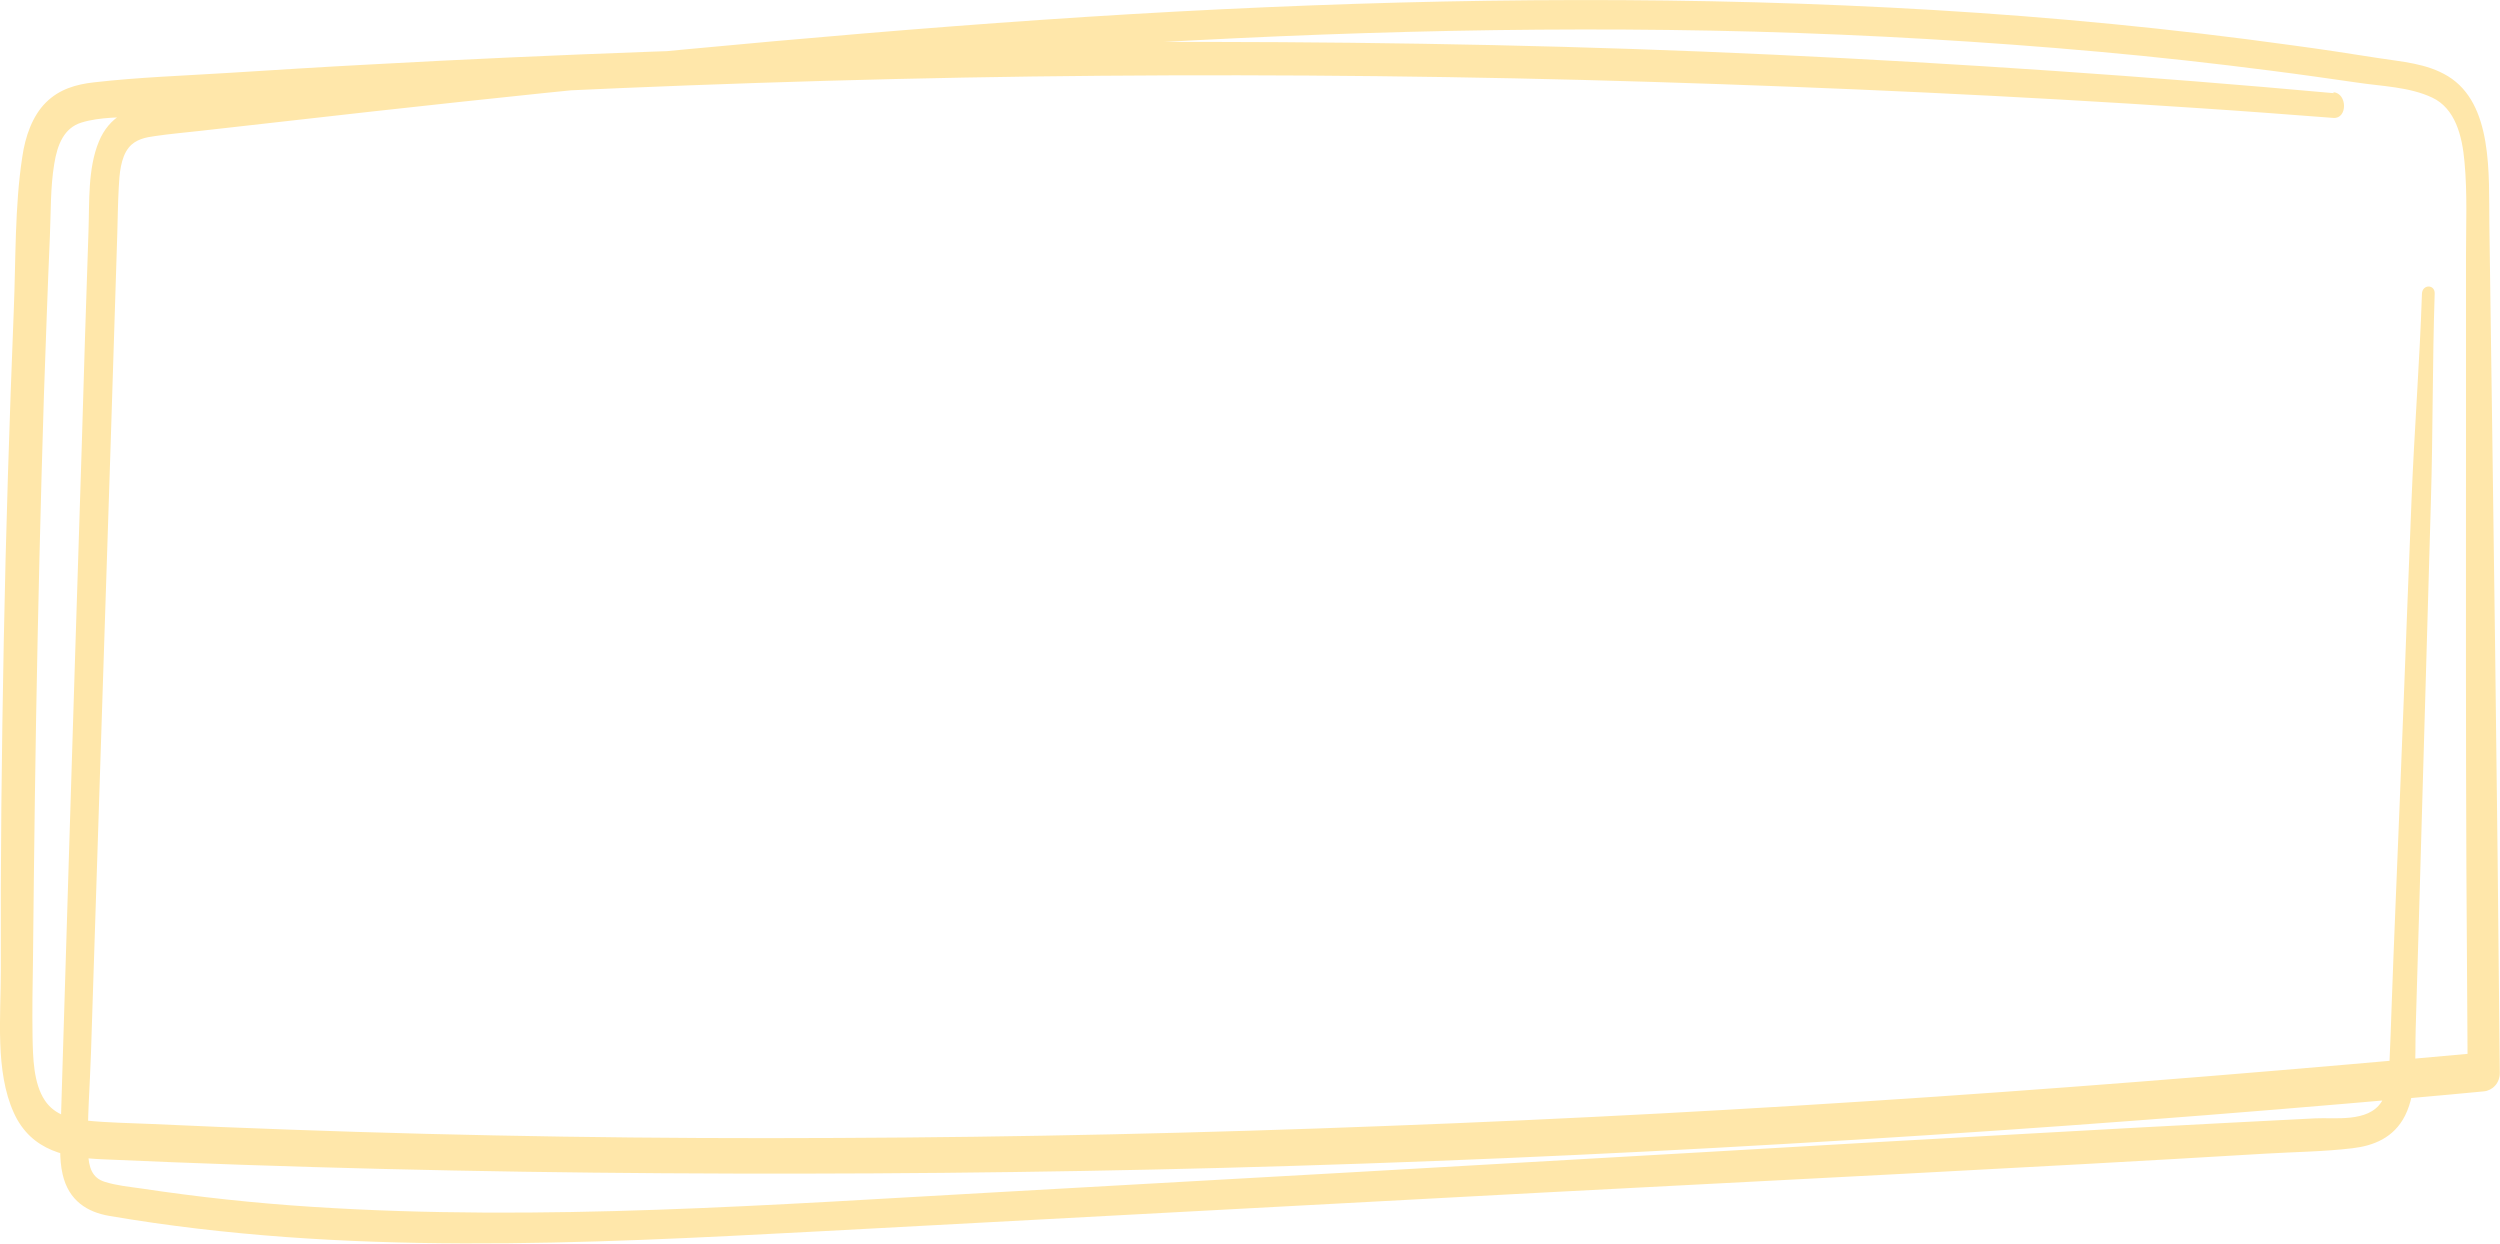 <?xml version="1.0" encoding="UTF-8"?> <svg xmlns="http://www.w3.org/2000/svg" width="406" height="202" viewBox="0 0 406 202" fill="none"><g clip-path="url(#clip0_5845_3987)"><path d="M378.987 15.13C348.722 12.383 318.388 10.313 288.019 8.88C257.55 7.446 227.047 6.849 196.577 6.809C166.108 6.77 135.875 7.287 105.542 8.402C90.358 8.959 75.208 9.636 60.058 10.472C52.466 10.87 44.908 11.348 37.316 11.826C29.724 12.303 22.539 12.542 15.218 13.378C12.405 13.697 9.66 14.453 7.457 16.643C5.253 18.832 4.101 22.176 3.627 25.441C2.373 33.562 2.576 42.201 2.237 50.402C1.525 68.357 0.949 86.272 0.61 104.226C0.271 122.181 0.068 139.897 0.136 157.692C0.136 165.057 -0.813 173.975 2.237 180.702C5.118 187.073 11.083 188.028 16.608 188.267C46.941 189.621 77.275 190.337 107.643 190.536C138.011 190.735 168.345 190.457 198.679 189.66C229.013 188.864 259.652 187.55 290.121 185.759C320.455 184.008 350.789 181.818 381.055 179.229C388.478 178.593 395.934 177.956 403.356 177.239C404.746 177.12 406.001 175.925 405.966 174.174C405.559 128.272 404.916 82.331 404.272 36.429C404.17 28.228 404.881 16.881 397.561 12.383C394.104 10.273 390.037 10.034 386.275 9.437C381.529 8.681 376.784 7.964 372.04 7.327C352.822 4.66 333.504 2.789 314.185 1.634C275.547 -0.675 236.808 -0.357 198.171 1.515C159.532 3.386 120.726 7.008 82.054 10.87C72.463 11.826 62.871 12.821 53.279 13.856C43.688 14.891 34.13 15.568 24.606 16.921C21.047 17.439 17.726 18.952 16.065 22.973C14.235 27.392 14.54 32.766 14.371 37.543C13.964 49.089 13.625 60.634 13.286 72.139C12.574 94.871 11.829 117.643 11.151 140.375C10.812 151.919 10.439 163.465 10.1 174.97C10.032 177.597 9.931 180.225 9.863 182.892C9.795 185.56 9.592 188.187 10.168 190.695C11.151 195.035 14.235 196.866 17.76 197.463C55.821 203.993 94.73 202.002 133.029 199.971C171.328 197.941 211.287 195.752 250.399 193.681C289.511 191.612 328.792 189.7 367.939 187.351C372.616 187.073 377.361 187.033 382.039 186.476C385.428 186.077 388.748 184.804 390.579 181.181C392.613 177.12 392.171 171.587 392.308 167.088C392.477 161.316 392.647 155.582 392.816 149.81C393.494 126.958 394.104 104.107 394.782 81.256C395.12 70.069 395.019 58.882 395.392 47.695C395.459 46.142 393.392 46.142 393.325 47.695C392.952 58.882 392.07 70.069 391.63 81.256C391.189 92.442 390.749 103.271 390.342 114.299C389.934 125.326 389.46 136.315 389.02 147.342C388.782 152.915 388.579 158.528 388.376 164.102C388.274 166.73 388.207 169.357 388.071 171.984C387.969 174.293 387.969 177.041 386.749 178.951C384.58 182.336 379.124 181.46 376.005 181.619C371.362 181.858 366.719 182.096 362.041 182.336C352.449 182.813 342.858 183.37 333.3 183.888C314.422 184.923 295.511 185.998 276.632 187.113C238.706 189.303 200.814 191.452 162.888 193.562C125.539 195.632 88.053 198.418 50.67 195.99C41.383 195.393 32.13 194.398 22.912 193.004C20.946 192.726 18.912 192.527 17.014 191.93C14.947 191.293 14.405 189.581 14.303 187.192C14.133 181.818 14.608 176.324 14.777 170.949C15.489 148.855 16.201 126.759 16.913 104.704C17.624 82.649 18.37 60.196 19.048 37.941C19.116 35.433 19.149 32.965 19.285 30.457C19.387 28.307 19.59 25.6 20.912 23.968C21.996 22.614 23.691 22.296 25.182 22.097C27.589 21.738 29.995 21.54 32.435 21.261C41.756 20.226 51.042 19.151 60.363 18.116C97.747 13.975 135.197 10.273 172.684 7.805C210.169 5.336 247.552 4.142 285.003 5.137C303.644 5.655 322.252 6.73 340.859 8.402C350.145 9.238 359.465 10.273 368.718 11.467C373.43 12.064 378.14 12.741 382.852 13.418C386.783 14.015 391.257 14.095 394.985 15.847C398.713 17.598 399.865 22.017 400.238 26.317C400.712 31.412 400.476 36.588 400.476 41.684C400.476 52.751 400.476 63.819 400.476 74.886C400.476 97.021 400.442 119.155 400.543 141.291C400.611 152.199 400.679 163.107 400.746 173.975L403.356 170.91C373.633 173.616 343.875 176.084 314.117 178.115C284.36 180.146 254.873 181.738 225.217 182.852C195.425 184.008 165.668 184.683 135.875 184.804C106.22 184.963 76.564 184.524 46.941 183.45C39.485 183.172 32.063 182.892 24.606 182.534C21.081 182.375 17.523 182.336 13.998 181.977C11.557 181.738 8.88 181.101 7.287 178.713C5.423 175.925 5.355 171.746 5.287 168.402C5.22 164.261 5.287 160.121 5.355 155.981C5.423 147.261 5.559 138.503 5.66 129.785C5.897 112.308 6.27 94.871 6.745 77.394C6.982 68.675 7.253 59.957 7.592 51.238C7.762 46.978 7.897 42.679 8.1 38.419C8.27 34.518 8.168 30.457 8.812 26.595C9.321 23.45 10.405 20.783 13.218 19.907C16.302 18.952 19.793 19.111 22.979 18.872C30.402 18.315 37.858 17.797 45.281 17.32C60.024 16.364 74.767 15.528 89.511 14.811C119.268 13.418 149.061 12.542 178.852 12.303C208.644 12.064 238.435 12.383 268.193 13.299C297.849 14.214 327.471 15.568 357.059 17.558C364.346 18.036 371.667 18.593 378.954 19.151C381.258 19.31 381.224 15.17 378.954 14.971L378.987 15.13Z" fill="#FFE7AA"></path></g><defs><clipPath id="clip0_5845_3987"><rect width="406" height="202" fill="white"></rect></clipPath></defs></svg> 